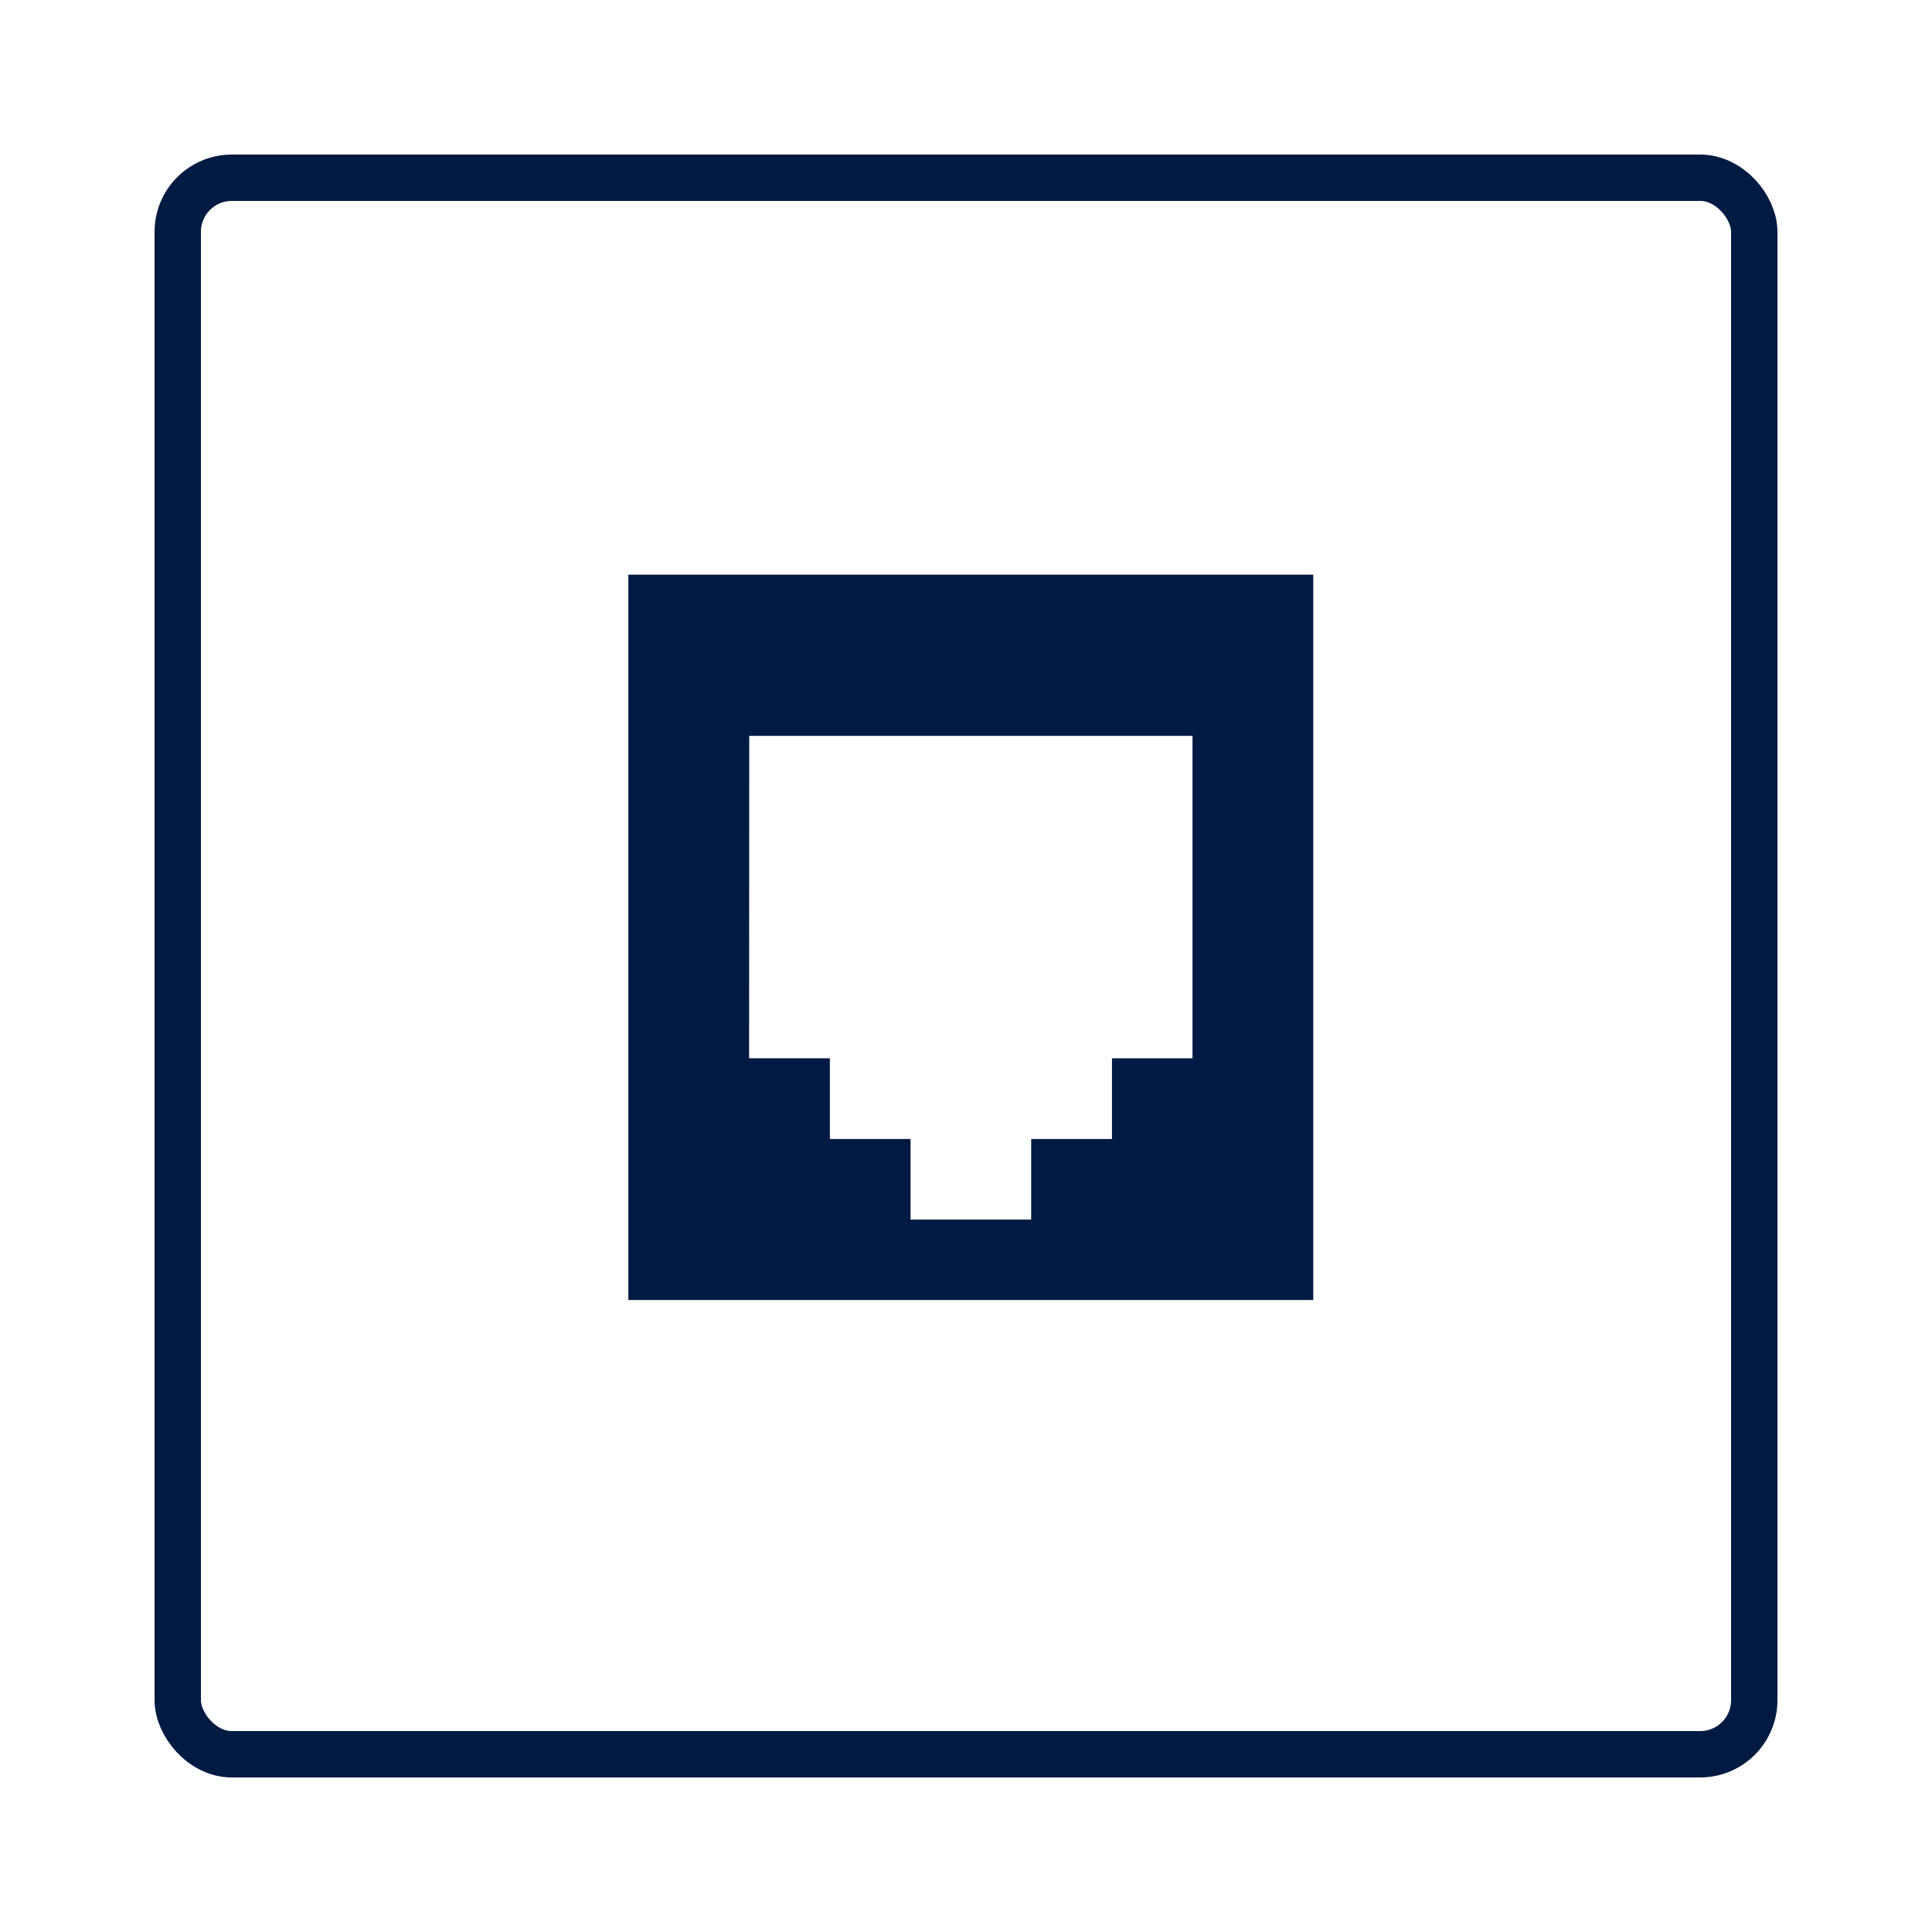 <svg xmlns="http://www.w3.org/2000/svg" width="50" height="50" viewBox="0 0 50 50">
  <g id="Group_120" data-name="Group 120" transform="translate(-4587 -1554)">
    <rect id="Rectangle_160" data-name="Rectangle 160" width="50" height="50" transform="translate(4587 1554)" fill="#fff" opacity="0"/>
    <g id="Q221409-cat-icon-7" transform="translate(4590.897 1557.537)">
      <g id="Rectangle_167" data-name="Rectangle 167" transform="translate(0.103 0.463)" fill="none" stroke="#001a43" stroke-linejoin="round" stroke-width="1.2">
        <rect width="42" height="42" rx="2" stroke="none"/>
        <rect x="0.6" y="0.6" width="40.8" height="40.8" rx="1.4" fill="none"/>
      </g>
      <path id="Path_74" data-name="Path 74" d="M39.375,57.522H57.1V38.75H39.375Zm3.128-14.6H53.975v8.345H51.891v2.089H49.8v2.085H46.678V53.355H44.59V51.266H42.5Z" transform="translate(-27.01 -27.415)" fill="#001a43"/>
    </g>
  </g>
</svg>
